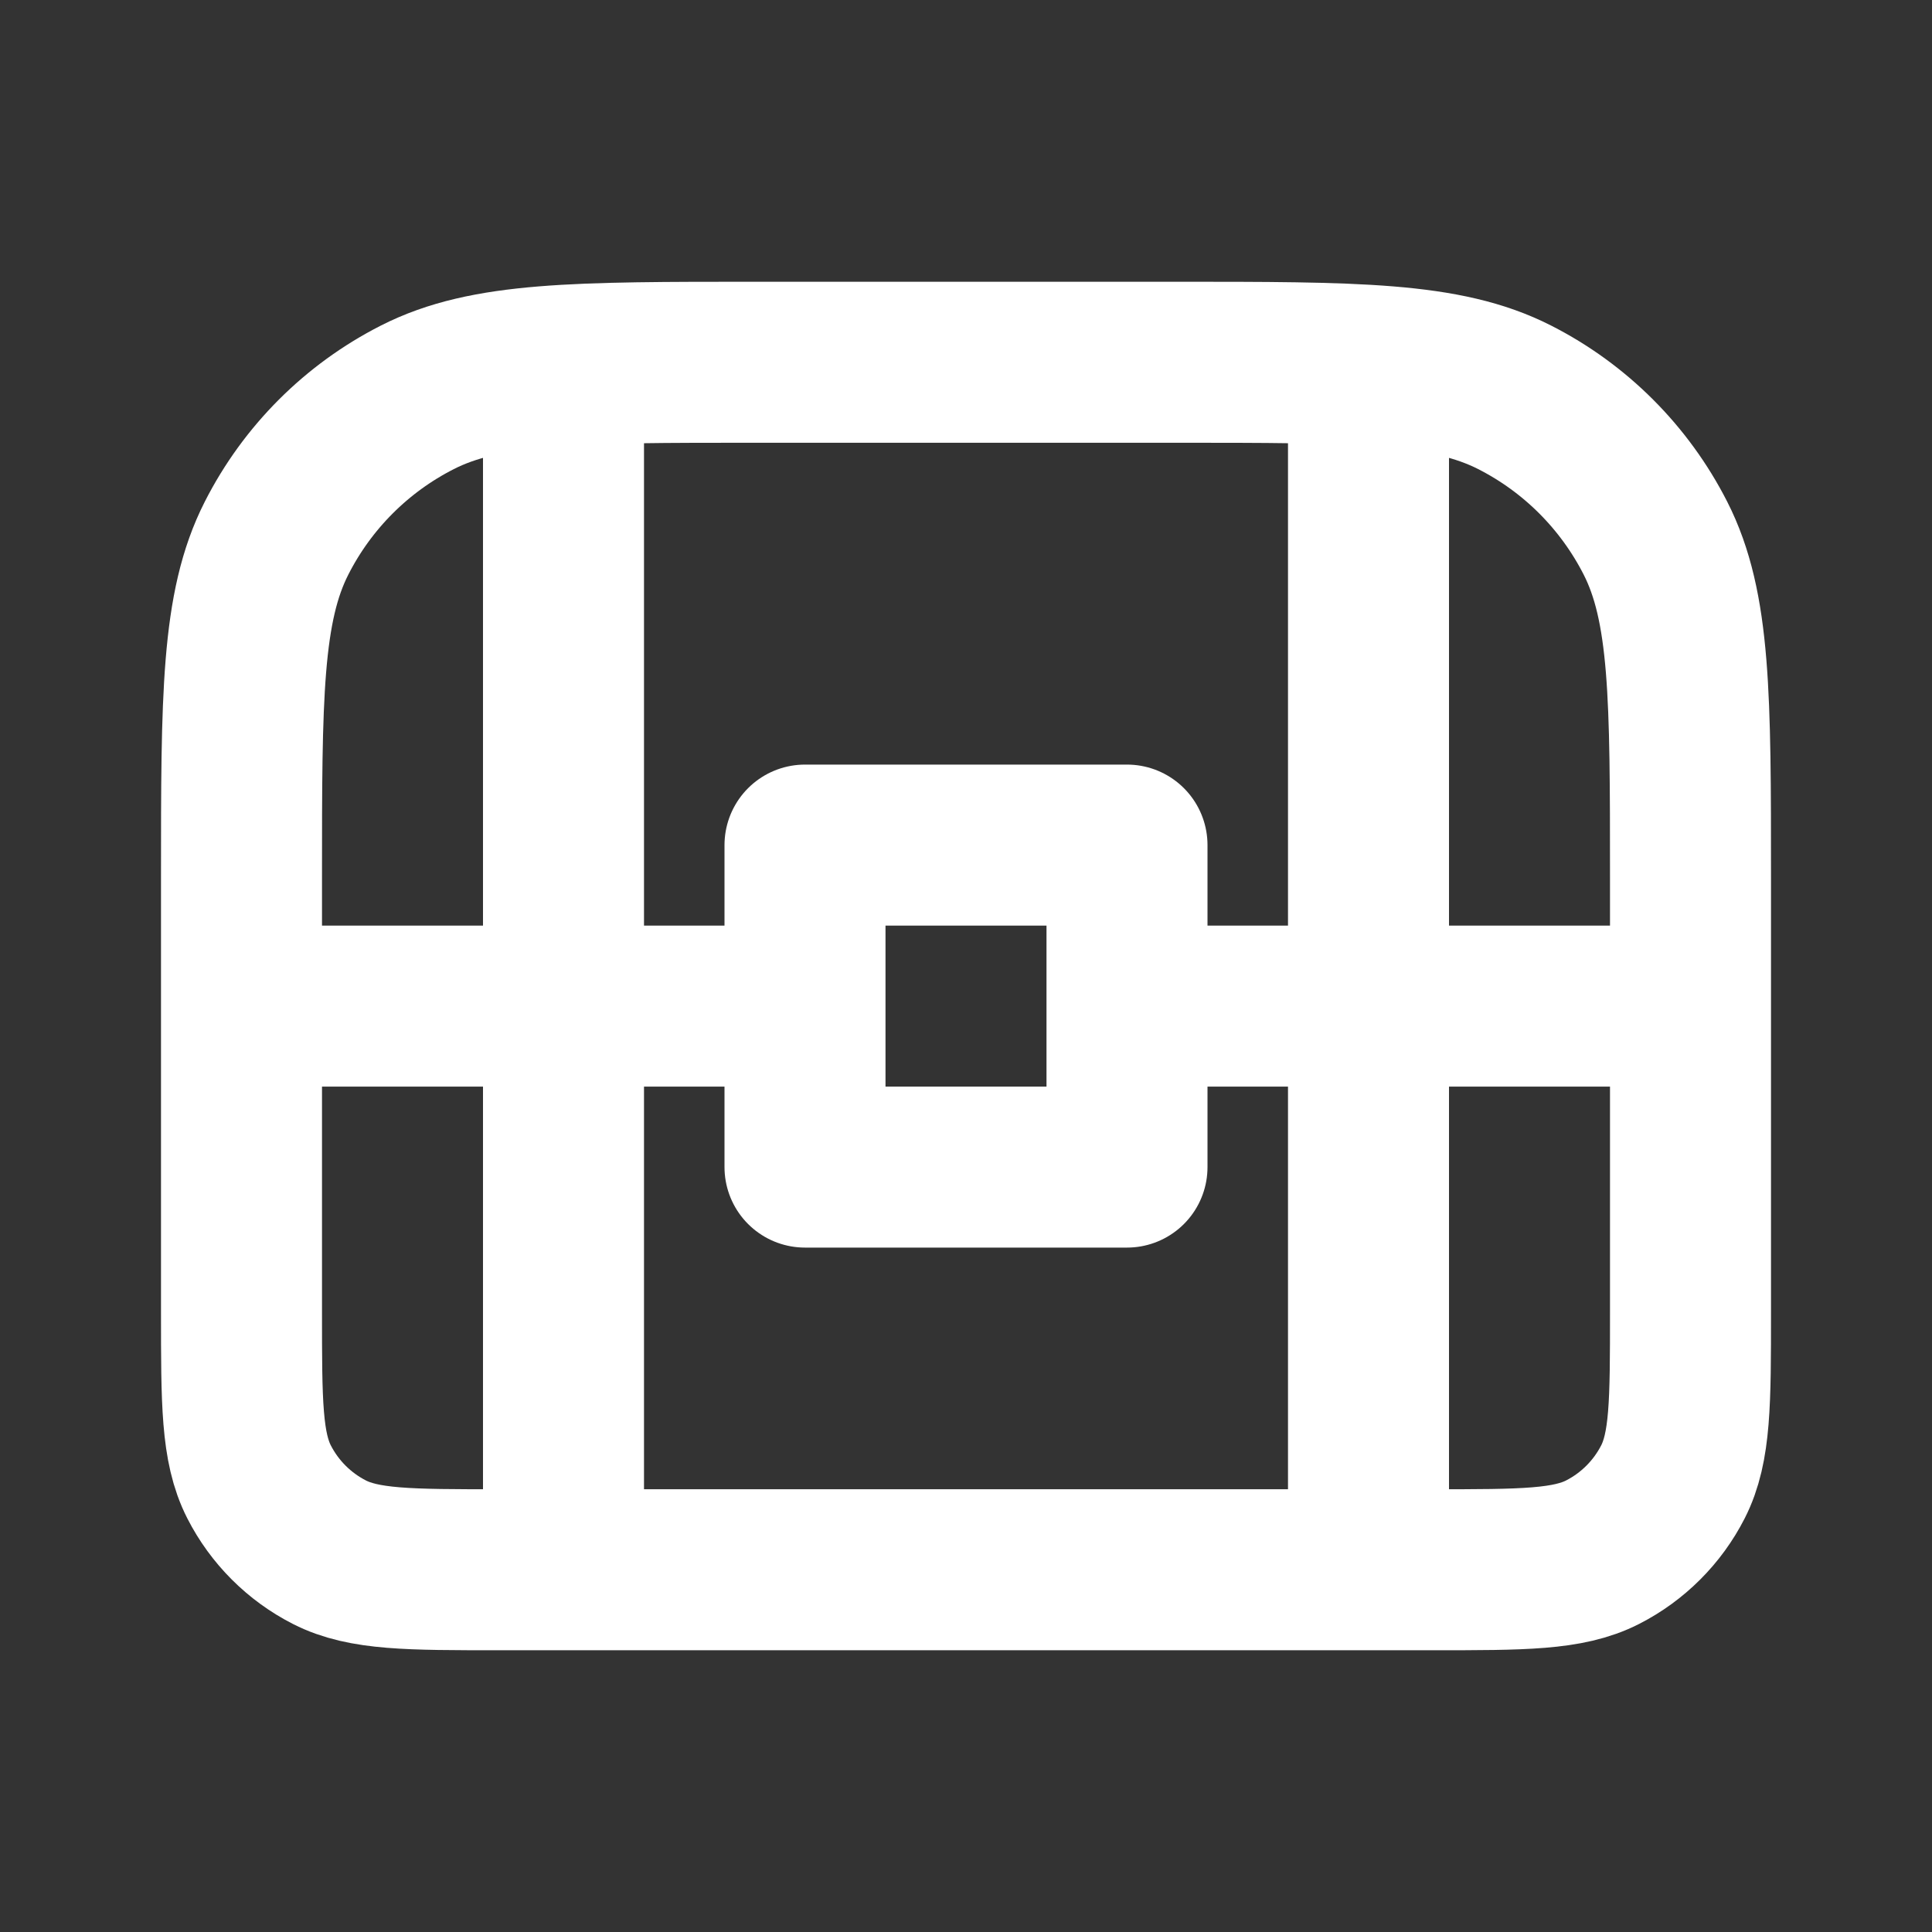 <!DOCTYPE svg PUBLIC "-//W3C//DTD SVG 1.1//EN" "http://www.w3.org/Graphics/SVG/1.1/DTD/svg11.dtd">
<!-- Uploaded to: SVG Repo, www.svgrepo.com, Transformed by: SVG Repo Mixer Tools -->
<svg width="800px" height="800px" viewBox="0 0 24 24" fill="none" xmlns="http://www.w3.org/2000/svg">
<rect x="0" y="0" width="24" height="24" fill="#333333" stroke="none"/>
<g id="SVGRepo_bgCarrier" stroke-width="0"/>
<g id="SVGRepo_tracerCarrier" stroke-linecap="round" stroke-linejoin="round"/>
<g id="SVGRepo_iconCarrier"> <path d="M21 12.498L14 12.498M3 12.498L10 12.498M7 4.5V19.498M17 4.5V19.498M6.2 19.5H17.8C18.92 19.5 19.48 19.5 19.908 19.282C20.284 19.09 20.59 18.784 20.782 18.408C21 17.98 21 17.42 21 16.3V10.9C21 8.66 21 7.54 20.564 6.684C20.18 5.931 19.569 5.319 18.816 4.936C17.96 4.5 16.84 4.5 14.6 4.5H9.4C7.16 4.5 6.04 4.5 5.184 4.936C4.431 5.319 3.819 5.931 3.436 6.684C3 7.54 3 8.66 3 10.9V16.3C3 17.42 3 17.98 3.218 18.408C3.41 18.784 3.716 19.09 4.092 19.282C4.52 19.5 5.08 19.5 6.2 19.5ZM10 10.498H14V14.498H10V10.498Z" stroke="#ffffff" stroke-width="2" stroke-linejoin="round"/> </g>
</svg>